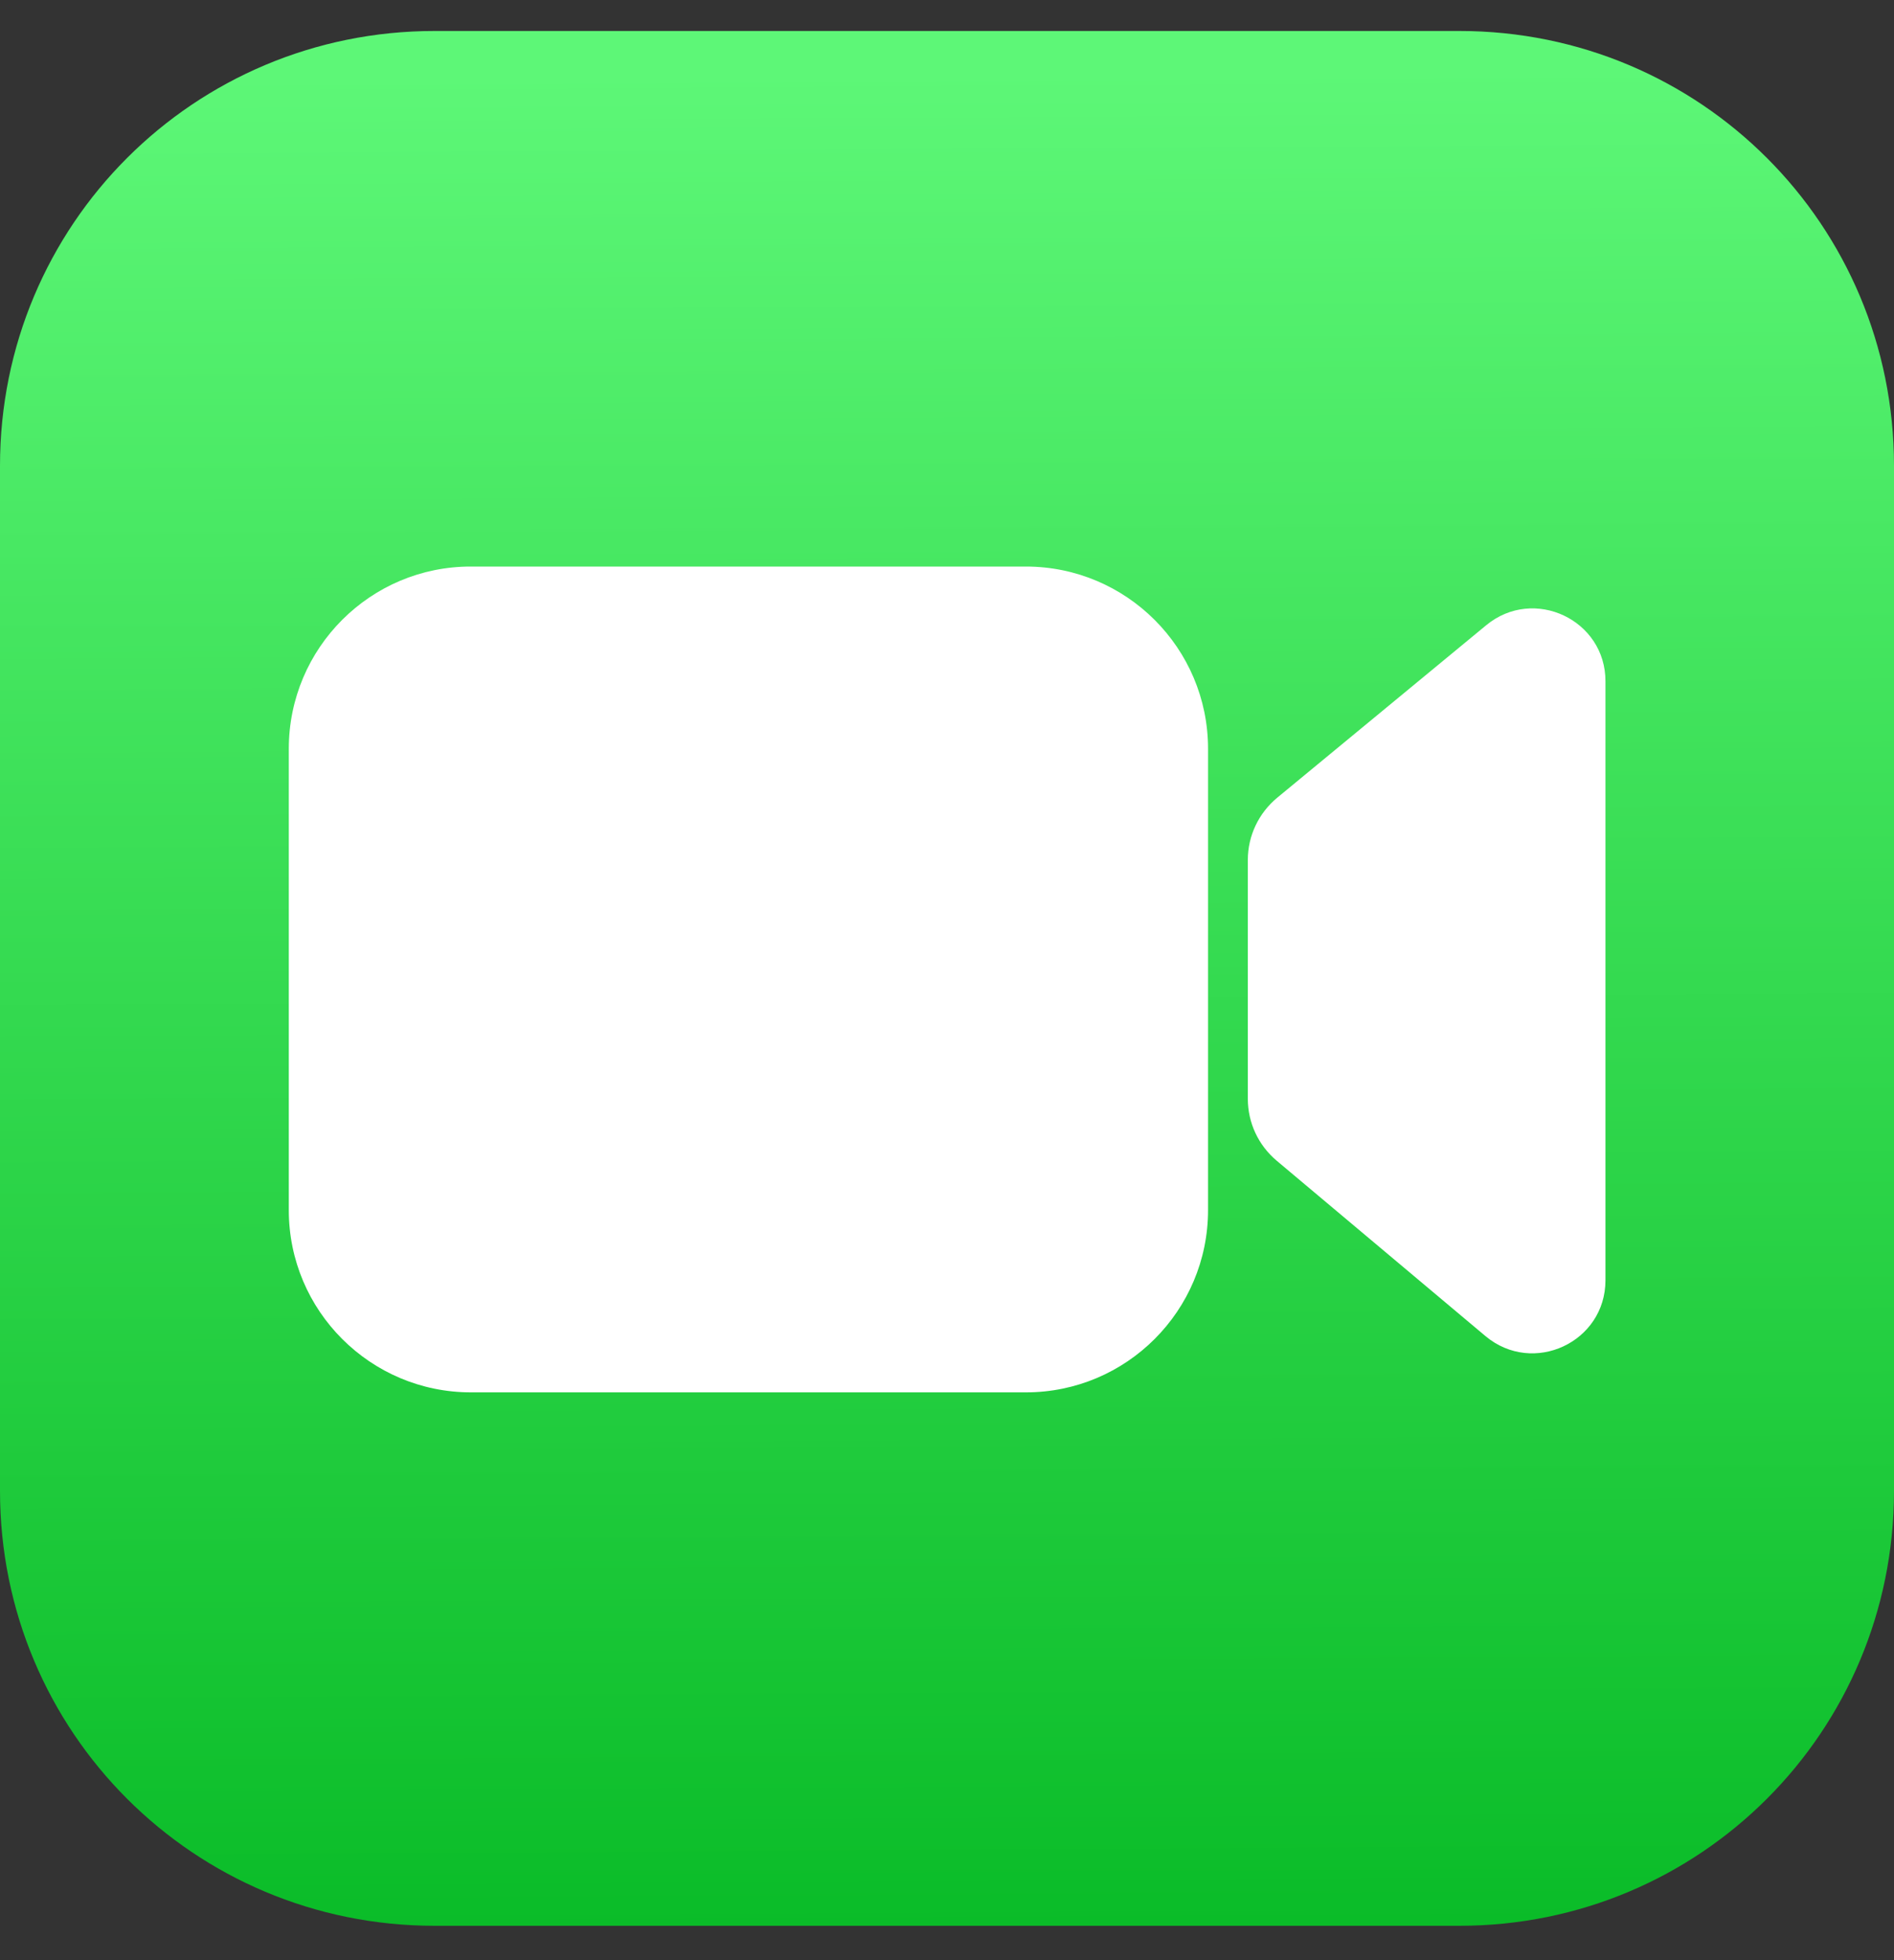 <svg width="29" height="30" viewBox="0 0 29 30" fill="none" xmlns="http://www.w3.org/2000/svg">
<rect x="0" y="0" width="29" height="30" fill="#333333" stroke="none"/>
<g clip-path="url(#clip0_1989_1003)">
<path d="M6.655 0.474H22.345C26.032 0.474 29 3.441 29 7.129V22.818C29 26.506 26.032 29.474 22.345 29.474H6.655C2.968 29.474 0 26.506 0 22.818V7.129C0 3.441 2.968 0.474 6.655 0.474Z" fill="url(#paint0_linear_1989_1003)"/>
<path d="M4.422 11.46V18.521C4.422 20.063 5.674 21.31 7.211 21.31H15.708C17.25 21.31 18.497 20.058 18.497 18.521V11.46C18.497 9.918 17.245 8.671 15.708 8.671H7.216C5.674 8.666 4.422 9.918 4.422 11.46Z" fill="white"/>
<path d="M22.755 9.57L19.556 12.209C19.27 12.446 19.106 12.794 19.106 13.162V16.816C19.106 17.183 19.266 17.526 19.546 17.763L22.746 20.45C23.476 21.059 24.582 20.542 24.582 19.595V10.431C24.587 9.488 23.485 8.966 22.755 9.57Z" fill="white"/>
</g>
<defs>
<linearGradient id="paint0_linear_1989_1003" x1="14.415" y1="1.079" x2="14.588" y2="29.507" gradientUnits="userSpaceOnUse">
<stop stop-color="#5DF777"/>
<stop offset="1" stop-color="#0ABC28"/>
</linearGradient>
<clipPath id="clip0_1989_1003">
<rect width="29" height="29" fill="white" transform="translate(0 0.474)"/>
</clipPath>
</defs>
</svg>
